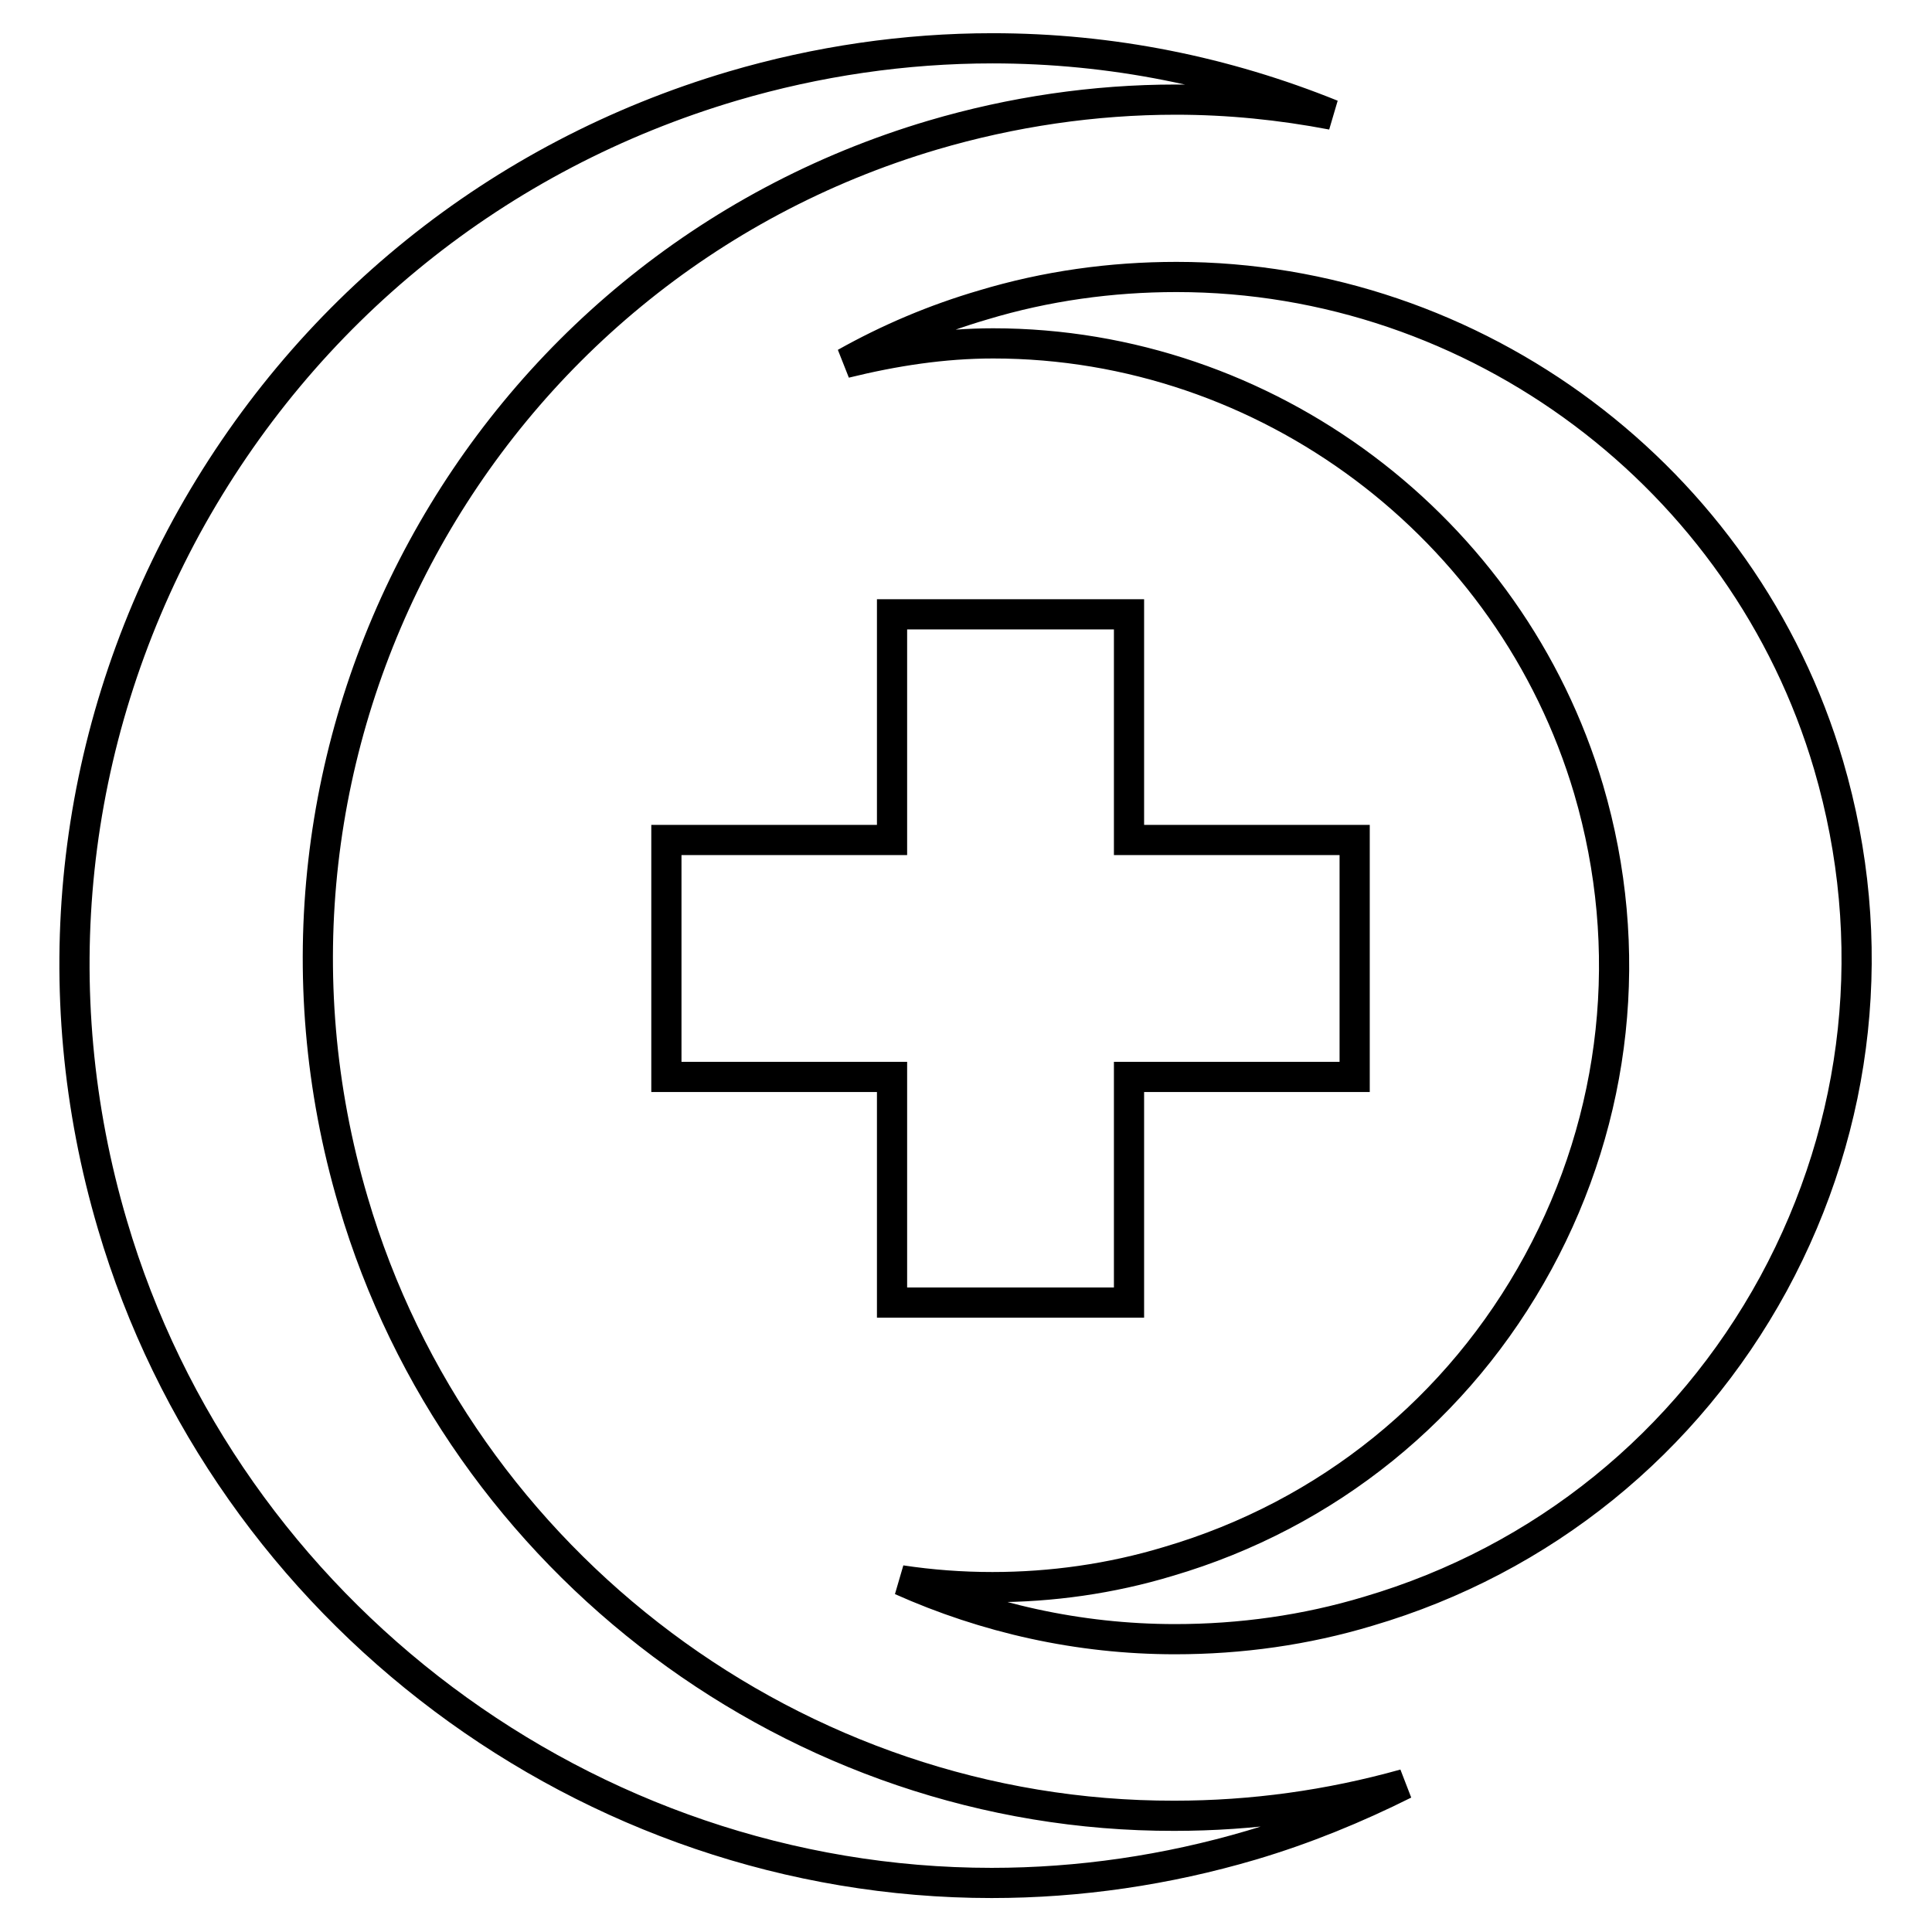 <?xml version="1.0" encoding="utf-8"?>
<!-- Svg Vector Icons : http://www.onlinewebfonts.com/icon -->
<!DOCTYPE svg PUBLIC "-//W3C//DTD SVG 1.1//EN" "http://www.w3.org/Graphics/SVG/1.1/DTD/svg11.dtd">
<svg version="1.1" xmlns="http://www.w3.org/2000/svg" xmlns:xlink="http://www.w3.org/1999/xlink" x="0px" y="0px" viewBox="0 0 256 256" enable-background="new 0 0 256 256" xml:space="preserve">
<g><g><g><path stroke-width="4" fill-opacity="0" stroke="#000000"  d="M235,170.1c-11.5,21.1-30.6,36.6-53.7,43.4c-8.3,2.5-16.9,3.7-25.6,3.7c-12.8,0-25.1-2.8-36.3-7.8c4,0.6,8,0.9,12.1,0.9c7.8,0,15.7-1.1,23.3-3.4c21.1-6.2,38.5-20.3,49-39.6c10.5-19.3,12.9-41.6,6.7-62.7c-10.3-34.8-42.7-59.1-78.9-59.1c-6.6,0-13.1,1-19.6,2.6c5.7-3.2,11.8-5.8,18.3-7.7c8.3-2.5,16.9-3.7,25.6-3.7c39.7,0,75.2,26.6,86.4,64.7C249.1,124.6,246.5,148.9,235,170.1z M46.8,159.2C29,99,63.5,35.7,123.6,17.9c10.5-3.1,21.4-4.7,32.2-4.7c7,0,13.9,0.7,20.7,2c-14.1-5.7-29.2-8.8-45-8.8c-11.6,0-23.2,1.7-34.4,5c-31.1,9.2-56.8,29.9-72.4,58.4c-15.5,28.5-19,61.4-9.8,92.5c15.1,51.3,63,87.2,116.5,87.2c11.6,0,23.2-1.7,34.4-5c7.1-2.1,13.9-4.9,20.3-8.1c-10,2.8-20.2,4.2-30.5,4.2C105.7,240.7,60.9,207.2,46.8,159.2z M118.2,81.4v29.9H88.3v31.4h29.9v29.9h31.4v-29.9h29.9v-31.4h-29.9V81.4H118.2z"/></g><g></g><g></g><g></g><g></g><g></g><g></g><g></g><g></g><g></g><g></g><g></g><g></g><g></g><g></g><g></g></g></g>
</svg>